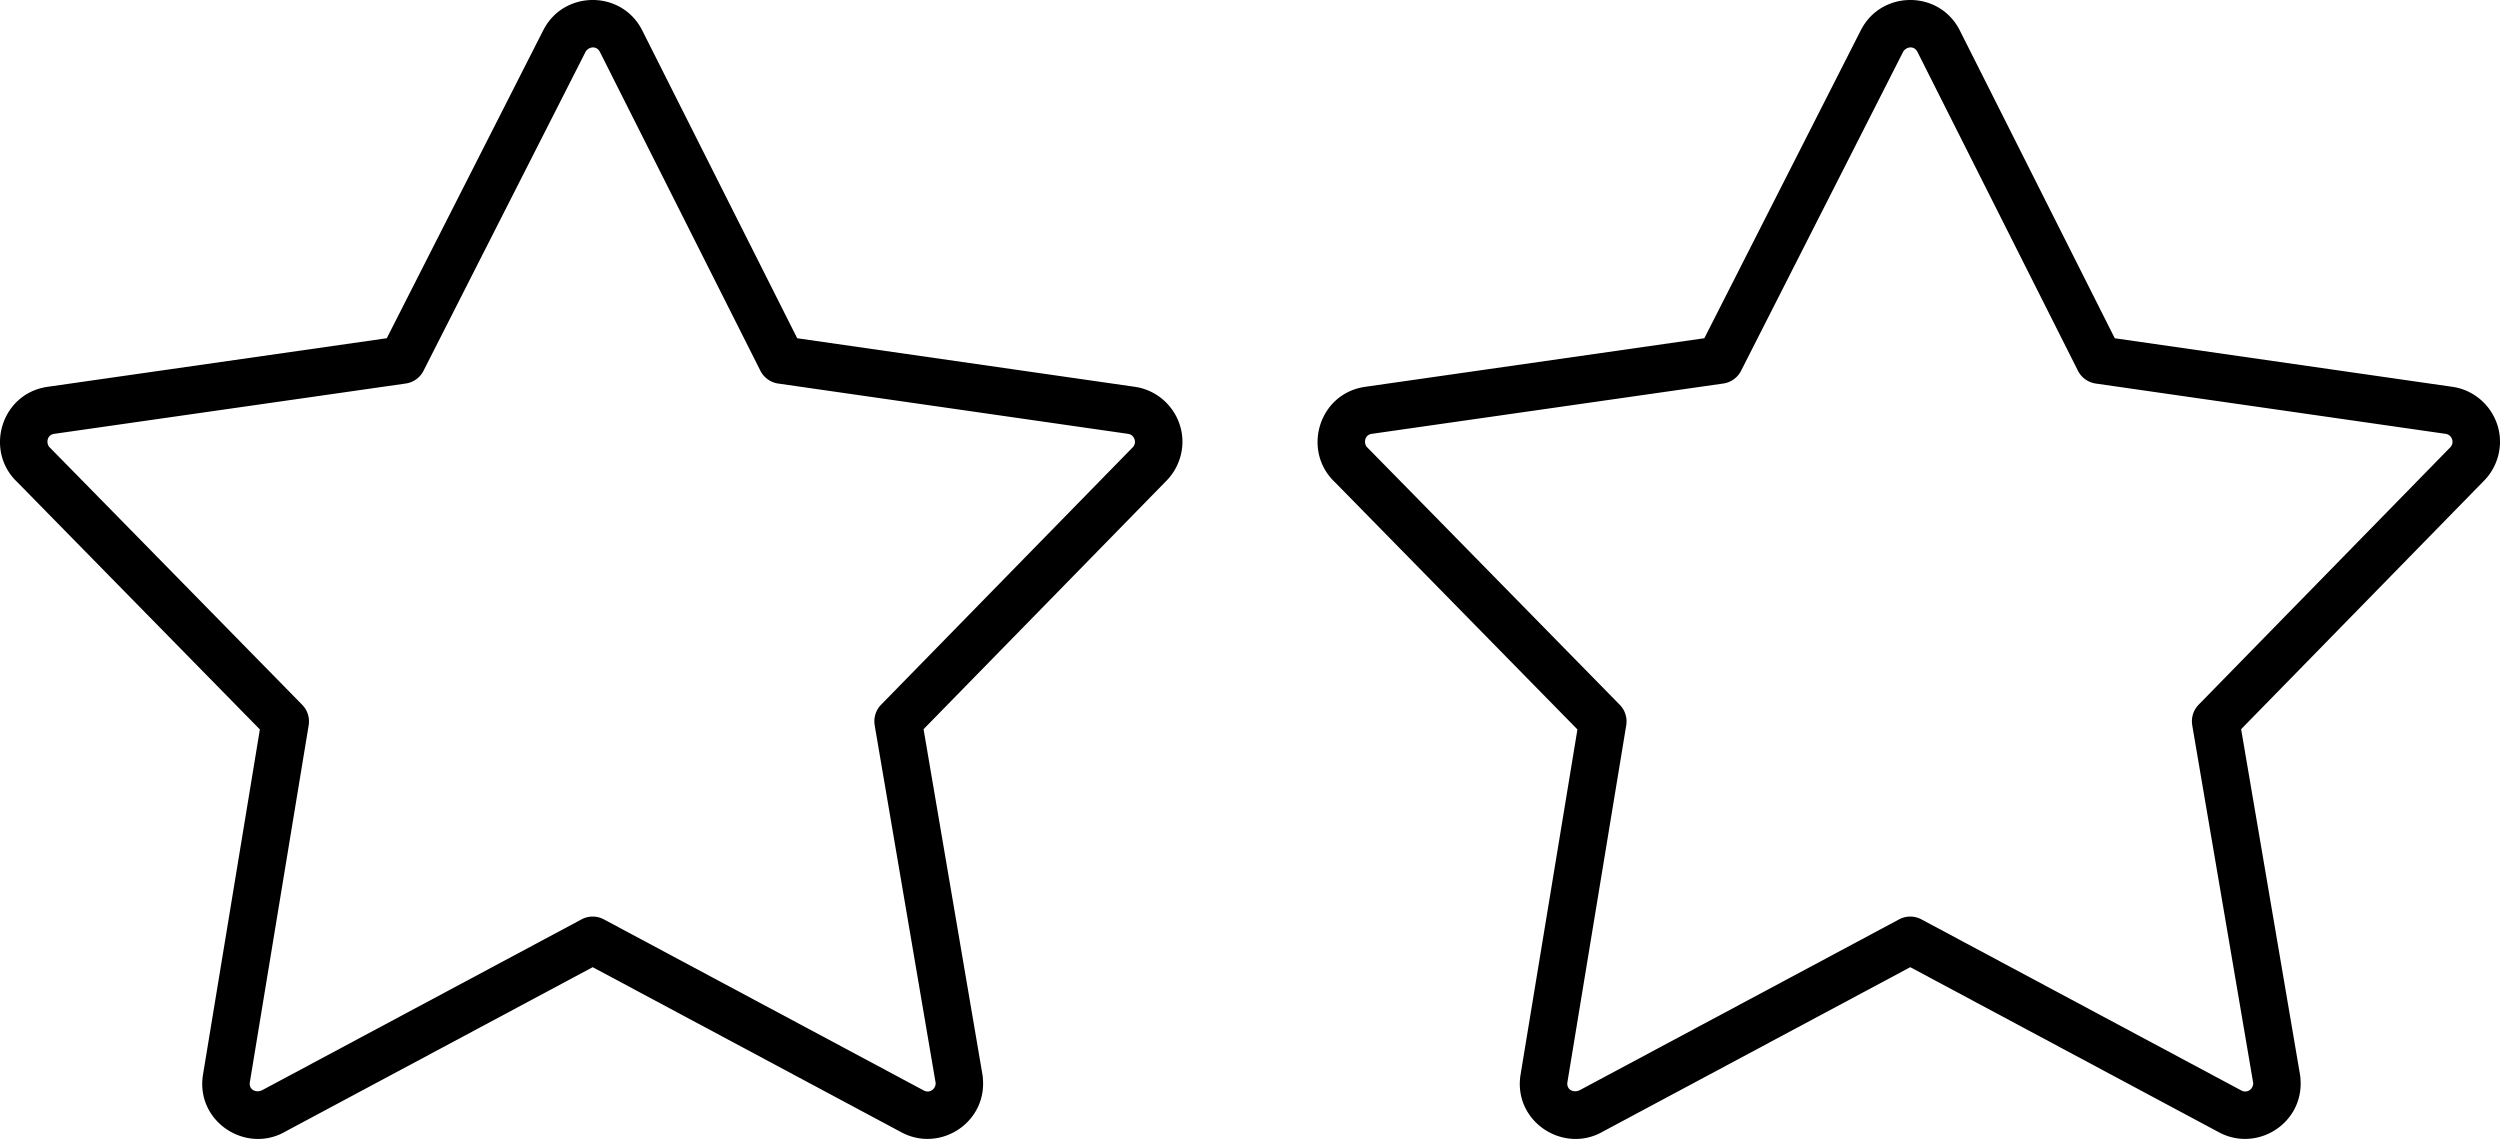 <svg xmlns="http://www.w3.org/2000/svg" shape-rendering="geometricPrecision" text-rendering="geometricPrecision" image-rendering="optimizeQuality" fill-rule="evenodd" clip-rule="evenodd" viewBox="0 0 512 233.258"><path fill-rule="nonzero" d="M458.982 149.336l12.076 70.843c.034.201.054.402.063.6.864 9.197-8.822 15.309-16.647 11.131l-63.253-33.832-62.923 33.654c-8.081 4.685-18.442-2.045-16.888-11.642l11.647-70.701-49.698-50.667c-6.754-6.404-3.317-18.132 6.224-19.503l69.465-9.95 32.043-63.067.185-.334c4.292-7.896 15.948-7.873 20.094.369l31.734 63.039 69.132 9.94c7.204 1.05 11.695 8.561 8.948 15.462a11.33 11.33 0 01-2.405 3.722l-49.797 50.936zm-269.836 0l12.076 70.843c.034.201.055.402.064.6.863 9.197-8.823 15.309-16.647 11.131l-63.254-33.832-62.923 33.654c-8.081 4.685-18.442-2.045-16.888-11.642l11.647-70.701L3.523 98.722C-3.231 92.318.206 80.59 9.747 79.219l69.465-9.95 32.043-63.067.185-.334c4.292-7.896 15.948-7.873 20.094.369l31.734 63.039 69.132 9.94c7.205 1.05 11.695 8.561 8.948 15.462a11.33 11.33 0 01-2.405 3.722l-49.797 50.936zm2.475 72.463l-12.488-73.265.007-.002a4.85 4.85 0 011.306-4.207l51.527-52.705c.943-.969.358-2.585-.944-2.768l-71.648-10.301a4.872 4.872 0 01-3.656-2.628l-32.874-65.306c-.616-1.224-2.119-1.164-2.889-.082L86.823 75.762a4.864 4.864 0 01-3.737 2.785L11.099 88.852c-1.282.18-1.739 1.556-1.079 2.613 17.28 17.591 34.538 35.207 51.806 52.811a4.86 4.86 0 011.392 4.25l-12.047 73.106c-.254 1.57 1.34 2.33 2.684 1.551l65.229-34.887a4.848 4.848 0 014.586-.009l65.54 35.053c1.154.615 2.437-.268 2.411-1.541zm269.835 0l-12.488-73.265.008-.002a4.847 4.847 0 011.306-4.207l51.526-52.705c.944-.969.359-2.585-.943-2.768l-71.648-10.301a4.872 4.872 0 01-3.656-2.628l-32.874-65.306c-.616-1.224-2.12-1.164-2.889-.082l-33.14 65.227a4.863 4.863 0 01-3.736 2.785l-71.988 10.305c-1.281.18-1.738 1.556-1.078 2.613 17.28 17.591 34.538 35.207 51.806 52.811a4.86 4.86 0 011.392 4.25l-12.047 73.106c-.254 1.57 1.34 2.33 2.684 1.551l65.228-34.887a4.85 4.85 0 014.587-.009l65.54 35.053c1.154.615 2.436-.268 2.41-1.541z"/></svg>